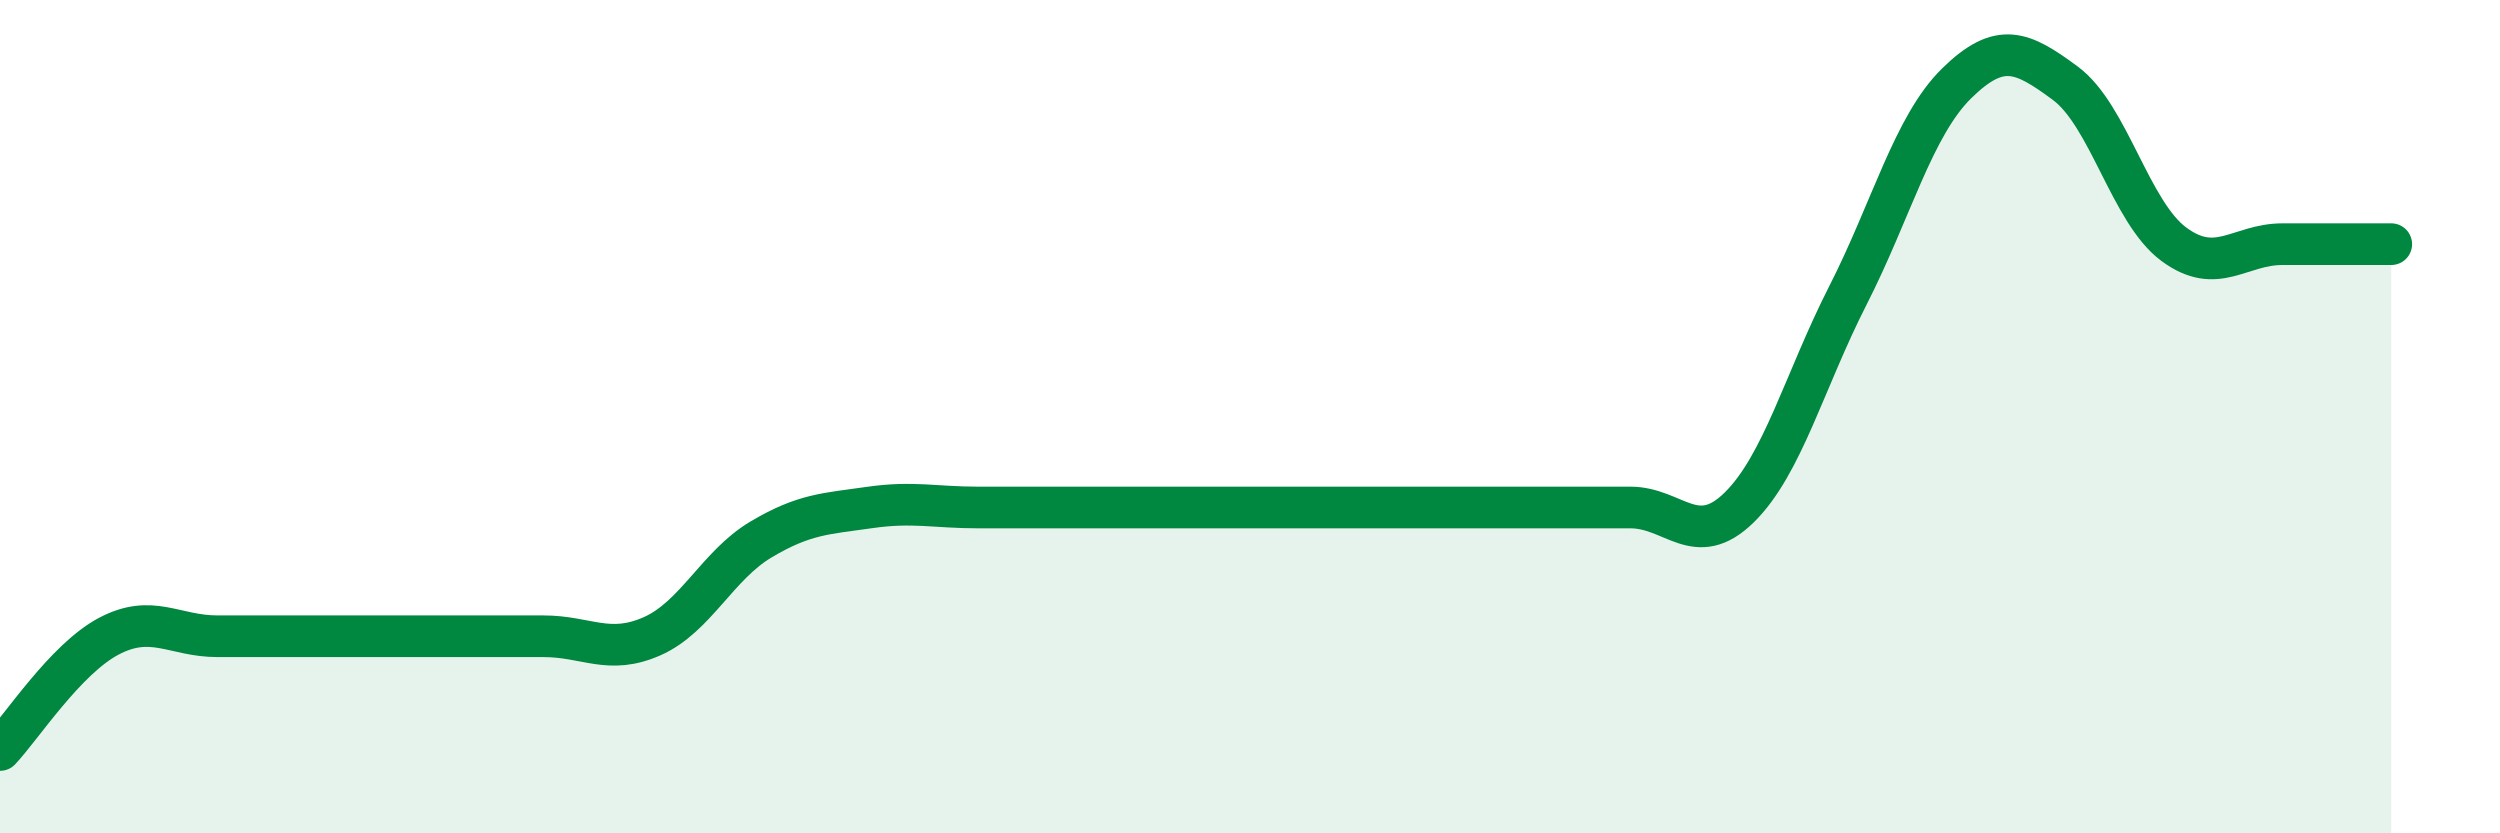 
    <svg width="60" height="20" viewBox="0 0 60 20" xmlns="http://www.w3.org/2000/svg">
      <path
        d="M 0,18 C 0.52,17.45 1.57,15.82 2.61,15.27 C 3.65,14.72 4.18,15.27 5.22,15.27 C 6.26,15.27 6.79,15.27 7.83,15.27 C 8.87,15.27 9.39,15.27 10.43,15.27 C 11.47,15.27 12,15.27 13.04,15.27 C 14.08,15.27 14.61,15.73 15.65,15.27 C 16.69,14.81 17.22,13.57 18.26,12.95 C 19.3,12.33 19.83,12.33 20.87,12.18 C 21.91,12.03 22.44,12.18 23.48,12.18 C 24.52,12.18 25.05,12.18 26.09,12.18 C 27.13,12.18 27.66,12.18 28.7,12.18 C 29.74,12.18 30.26,12.18 31.3,12.18 C 32.34,12.18 32.87,12.18 33.91,12.18 C 34.95,12.18 35.48,12.18 36.52,12.18 C 37.56,12.18 38.09,12.18 39.13,12.18 C 40.17,12.18 40.7,13.2 41.74,12.18 C 42.78,11.16 43.31,9.13 44.35,7.09 C 45.39,5.05 45.92,3.02 46.96,2 C 48,0.98 48.53,1.23 49.57,2 C 50.61,2.77 51.13,5.09 52.17,5.86 C 53.21,6.63 53.74,5.86 54.78,5.86 C 55.82,5.86 56.87,5.86 57.39,5.86L57.39 20L0 20Z"
        fill="#008740"
        opacity="0.1"
        stroke-linecap="round"
        stroke-linejoin="round"
      />
      <path
        d="M 0,18 C 0.52,17.45 1.57,15.82 2.61,15.27 C 3.65,14.72 4.18,15.27 5.22,15.27 C 6.26,15.27 6.79,15.27 7.83,15.27 C 8.87,15.27 9.39,15.27 10.43,15.27 C 11.47,15.27 12,15.27 13.04,15.27 C 14.08,15.27 14.61,15.73 15.65,15.27 C 16.69,14.81 17.22,13.57 18.26,12.95 C 19.3,12.33 19.83,12.33 20.87,12.18 C 21.91,12.03 22.44,12.18 23.48,12.18 C 24.52,12.18 25.05,12.18 26.09,12.18 C 27.13,12.18 27.66,12.18 28.7,12.18 C 29.74,12.18 30.26,12.18 31.3,12.18 C 32.34,12.18 32.87,12.18 33.91,12.18 C 34.95,12.18 35.48,12.18 36.52,12.18 C 37.56,12.18 38.09,12.18 39.13,12.18 C 40.17,12.18 40.7,13.2 41.74,12.18 C 42.78,11.16 43.31,9.13 44.35,7.09 C 45.39,5.05 45.92,3.02 46.96,2 C 48,0.98 48.53,1.23 49.57,2 C 50.61,2.77 51.13,5.09 52.17,5.86 C 53.21,6.63 53.74,5.86 54.78,5.86 C 55.82,5.86 56.87,5.86 57.39,5.86"
        stroke="#008740"
        stroke-width="1"
        fill="none"
        stroke-linecap="round"
        stroke-linejoin="round"
      />
    </svg>
  